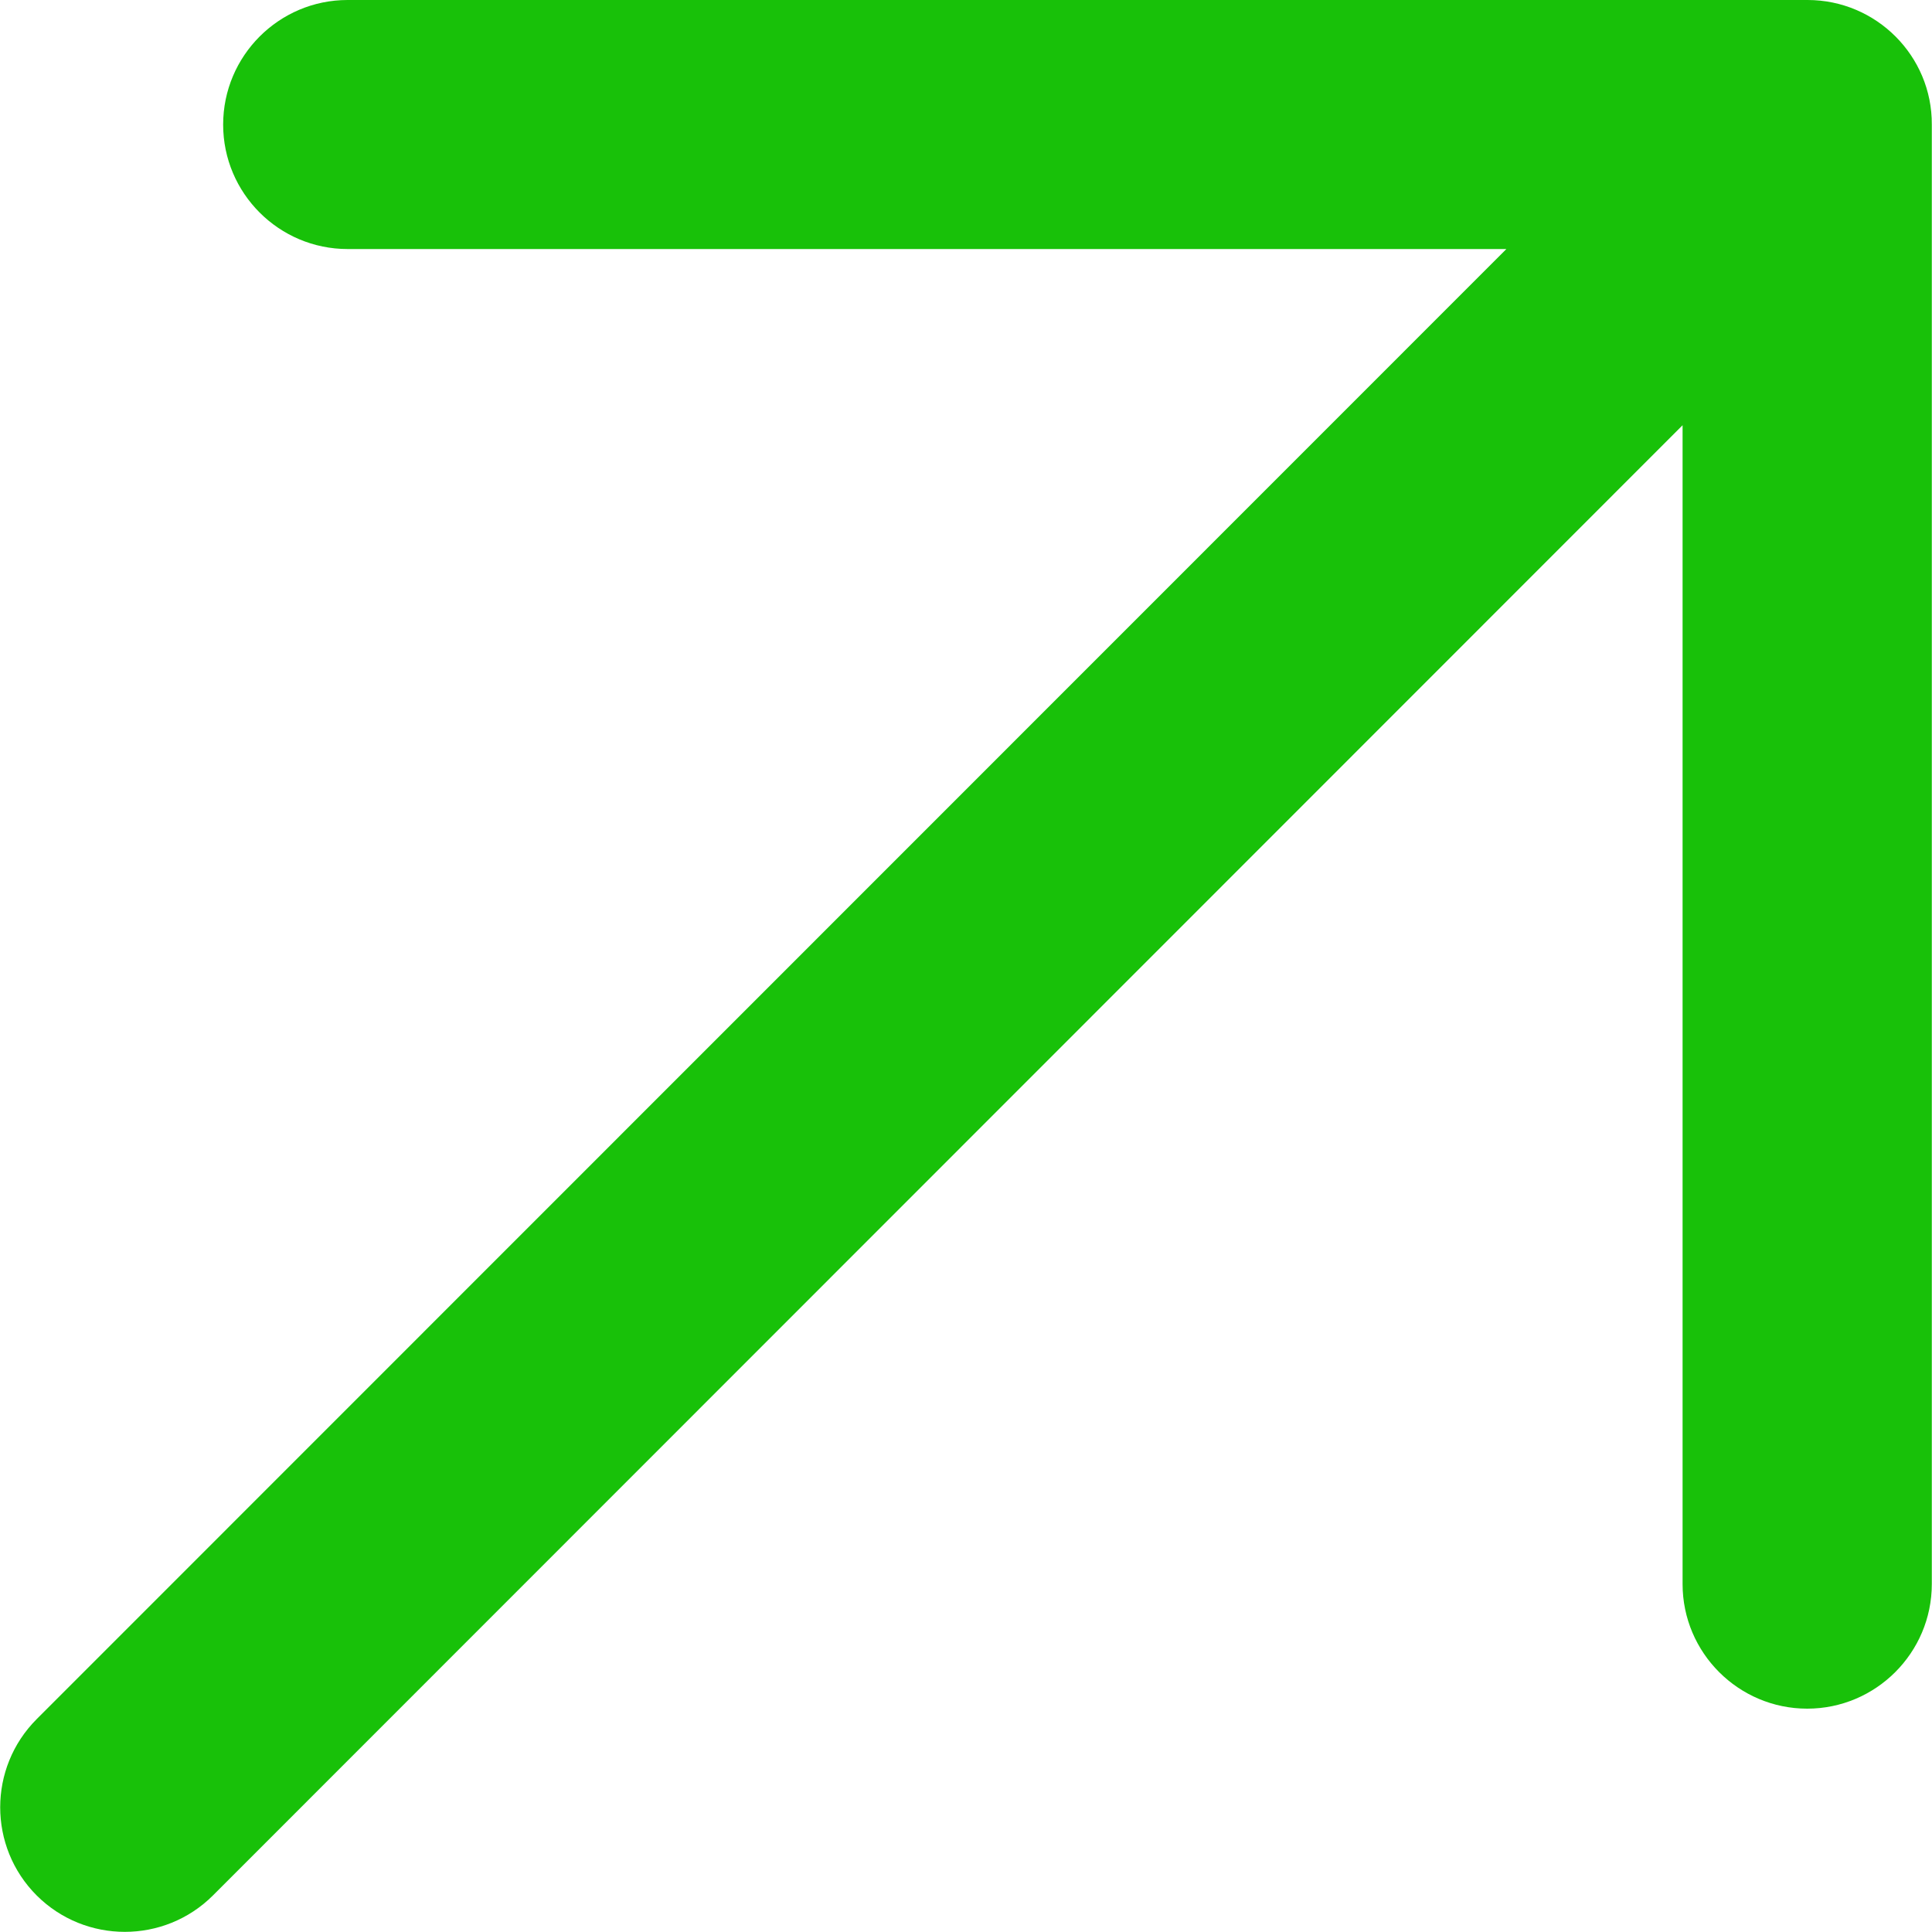 <svg width="10" height="10" viewBox="0 0 10 10" fill="none" xmlns="http://www.w3.org/2000/svg">
<path d="M9.356 0H1.799C1.444 0 1.155 0.289 1.155 0.645C1.155 1 1.444 1.289 1.799 1.289H7.797L0.19 8.898C-0.062 9.15 -0.062 9.559 0.19 9.811C0.442 10.062 0.85 10.062 1.102 9.811L8.709 2.201V8.199C8.709 8.555 8.999 8.844 9.354 8.844C9.709 8.844 9.999 8.555 9.999 8.199V0.645C10.001 0.289 9.711 0 9.356 0Z" fill="#18C109"/>
</svg>
